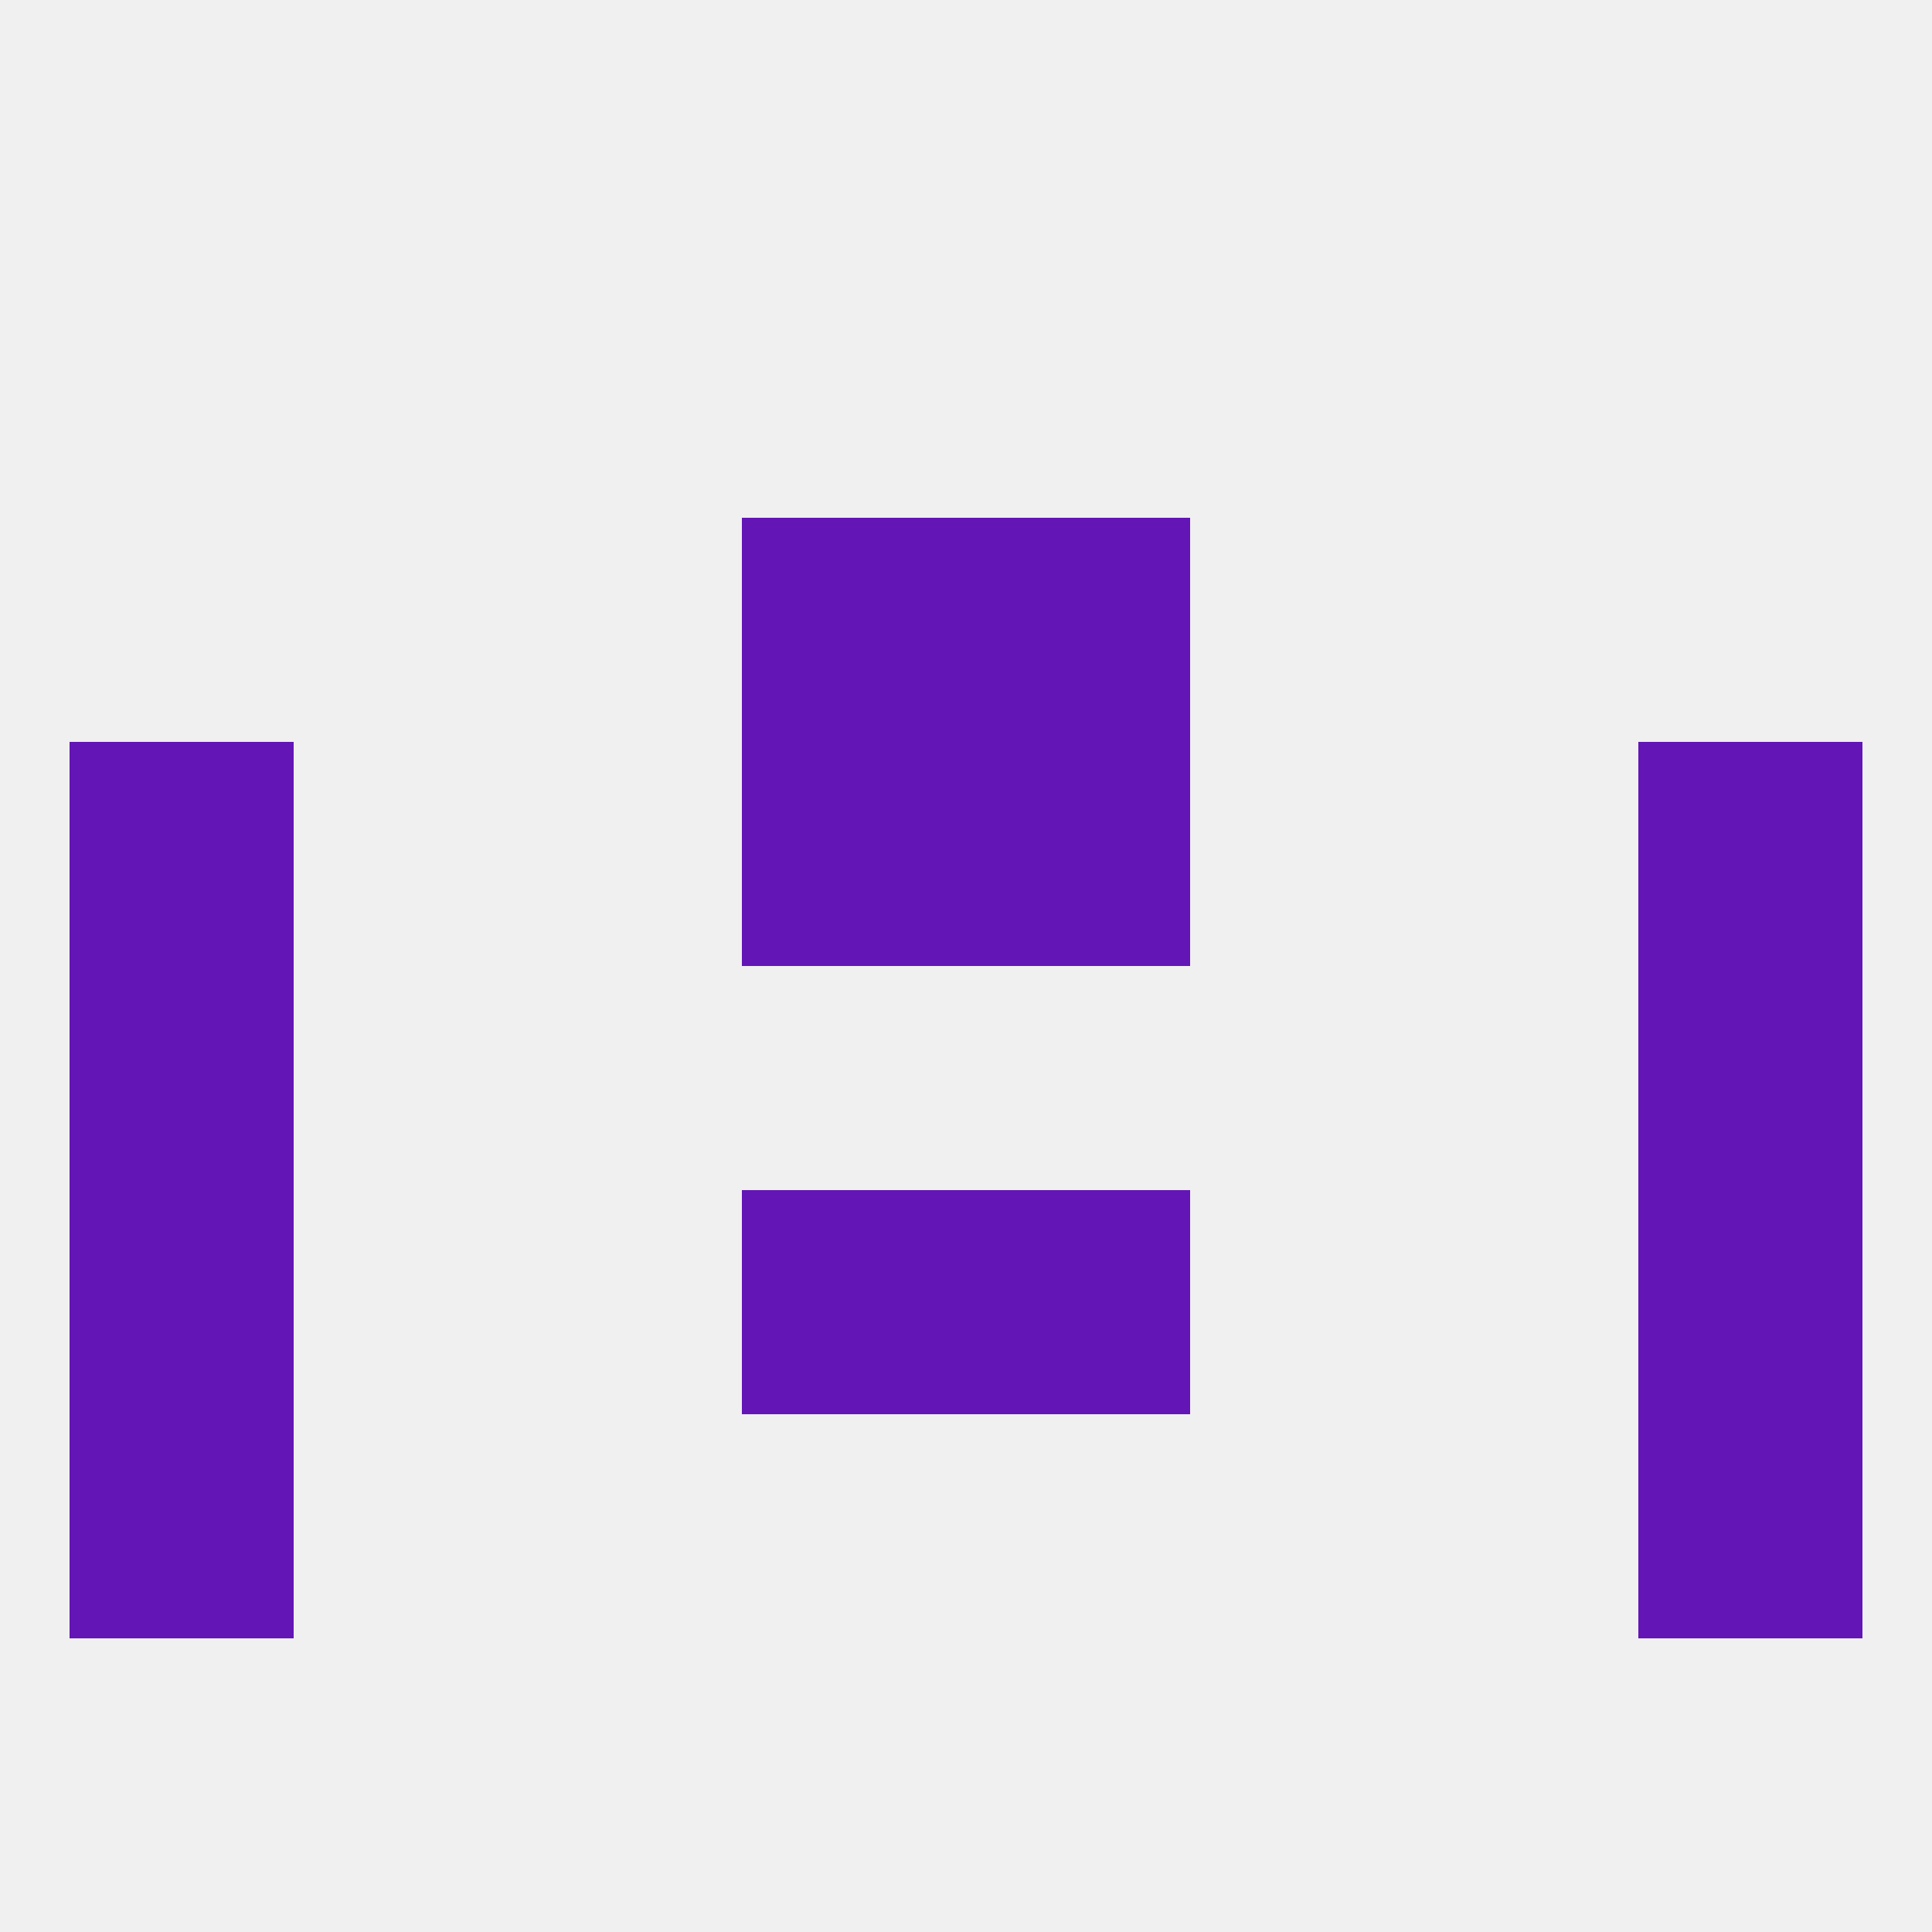 
<!--   <?xml version="1.0"?> -->
<svg version="1.1" baseprofile="full" xmlns="http://www.w3.org/2000/svg" xmlns:xlink="http://www.w3.org/1999/xlink" xmlns:ev="http://www.w3.org/2001/xml-events" width="250" height="250" viewBox="0 0 250 250" >
	<rect width="100%" height="100%" fill="rgba(240,240,240,255)"/>

	<rect x="9" y="154" width="29" height="29" fill="rgba(99,21,182,255)"/>
	<rect x="212" y="154" width="29" height="29" fill="rgba(99,21,182,255)"/>
	<rect x="96" y="154" width="29" height="29" fill="rgba(99,21,182,255)"/>
	<rect x="125" y="154" width="29" height="29" fill="rgba(99,21,182,255)"/>
	<rect x="96" y="96" width="29" height="29" fill="rgba(99,21,182,255)"/>
	<rect x="125" y="96" width="29" height="29" fill="rgba(99,21,182,255)"/>
	<rect x="9" y="96" width="29" height="29" fill="rgba(99,21,182,255)"/>
	<rect x="212" y="96" width="29" height="29" fill="rgba(99,21,182,255)"/>
	<rect x="125" y="67" width="29" height="29" fill="rgba(99,21,182,255)"/>
	<rect x="96" y="67" width="29" height="29" fill="rgba(99,21,182,255)"/>
	<rect x="9" y="183" width="29" height="29" fill="rgba(99,21,182,255)"/>
	<rect x="212" y="183" width="29" height="29" fill="rgba(99,21,182,255)"/>
	<rect x="9" y="125" width="29" height="29" fill="rgba(99,21,182,255)"/>
	<rect x="212" y="125" width="29" height="29" fill="rgba(99,21,182,255)"/>
</svg>
